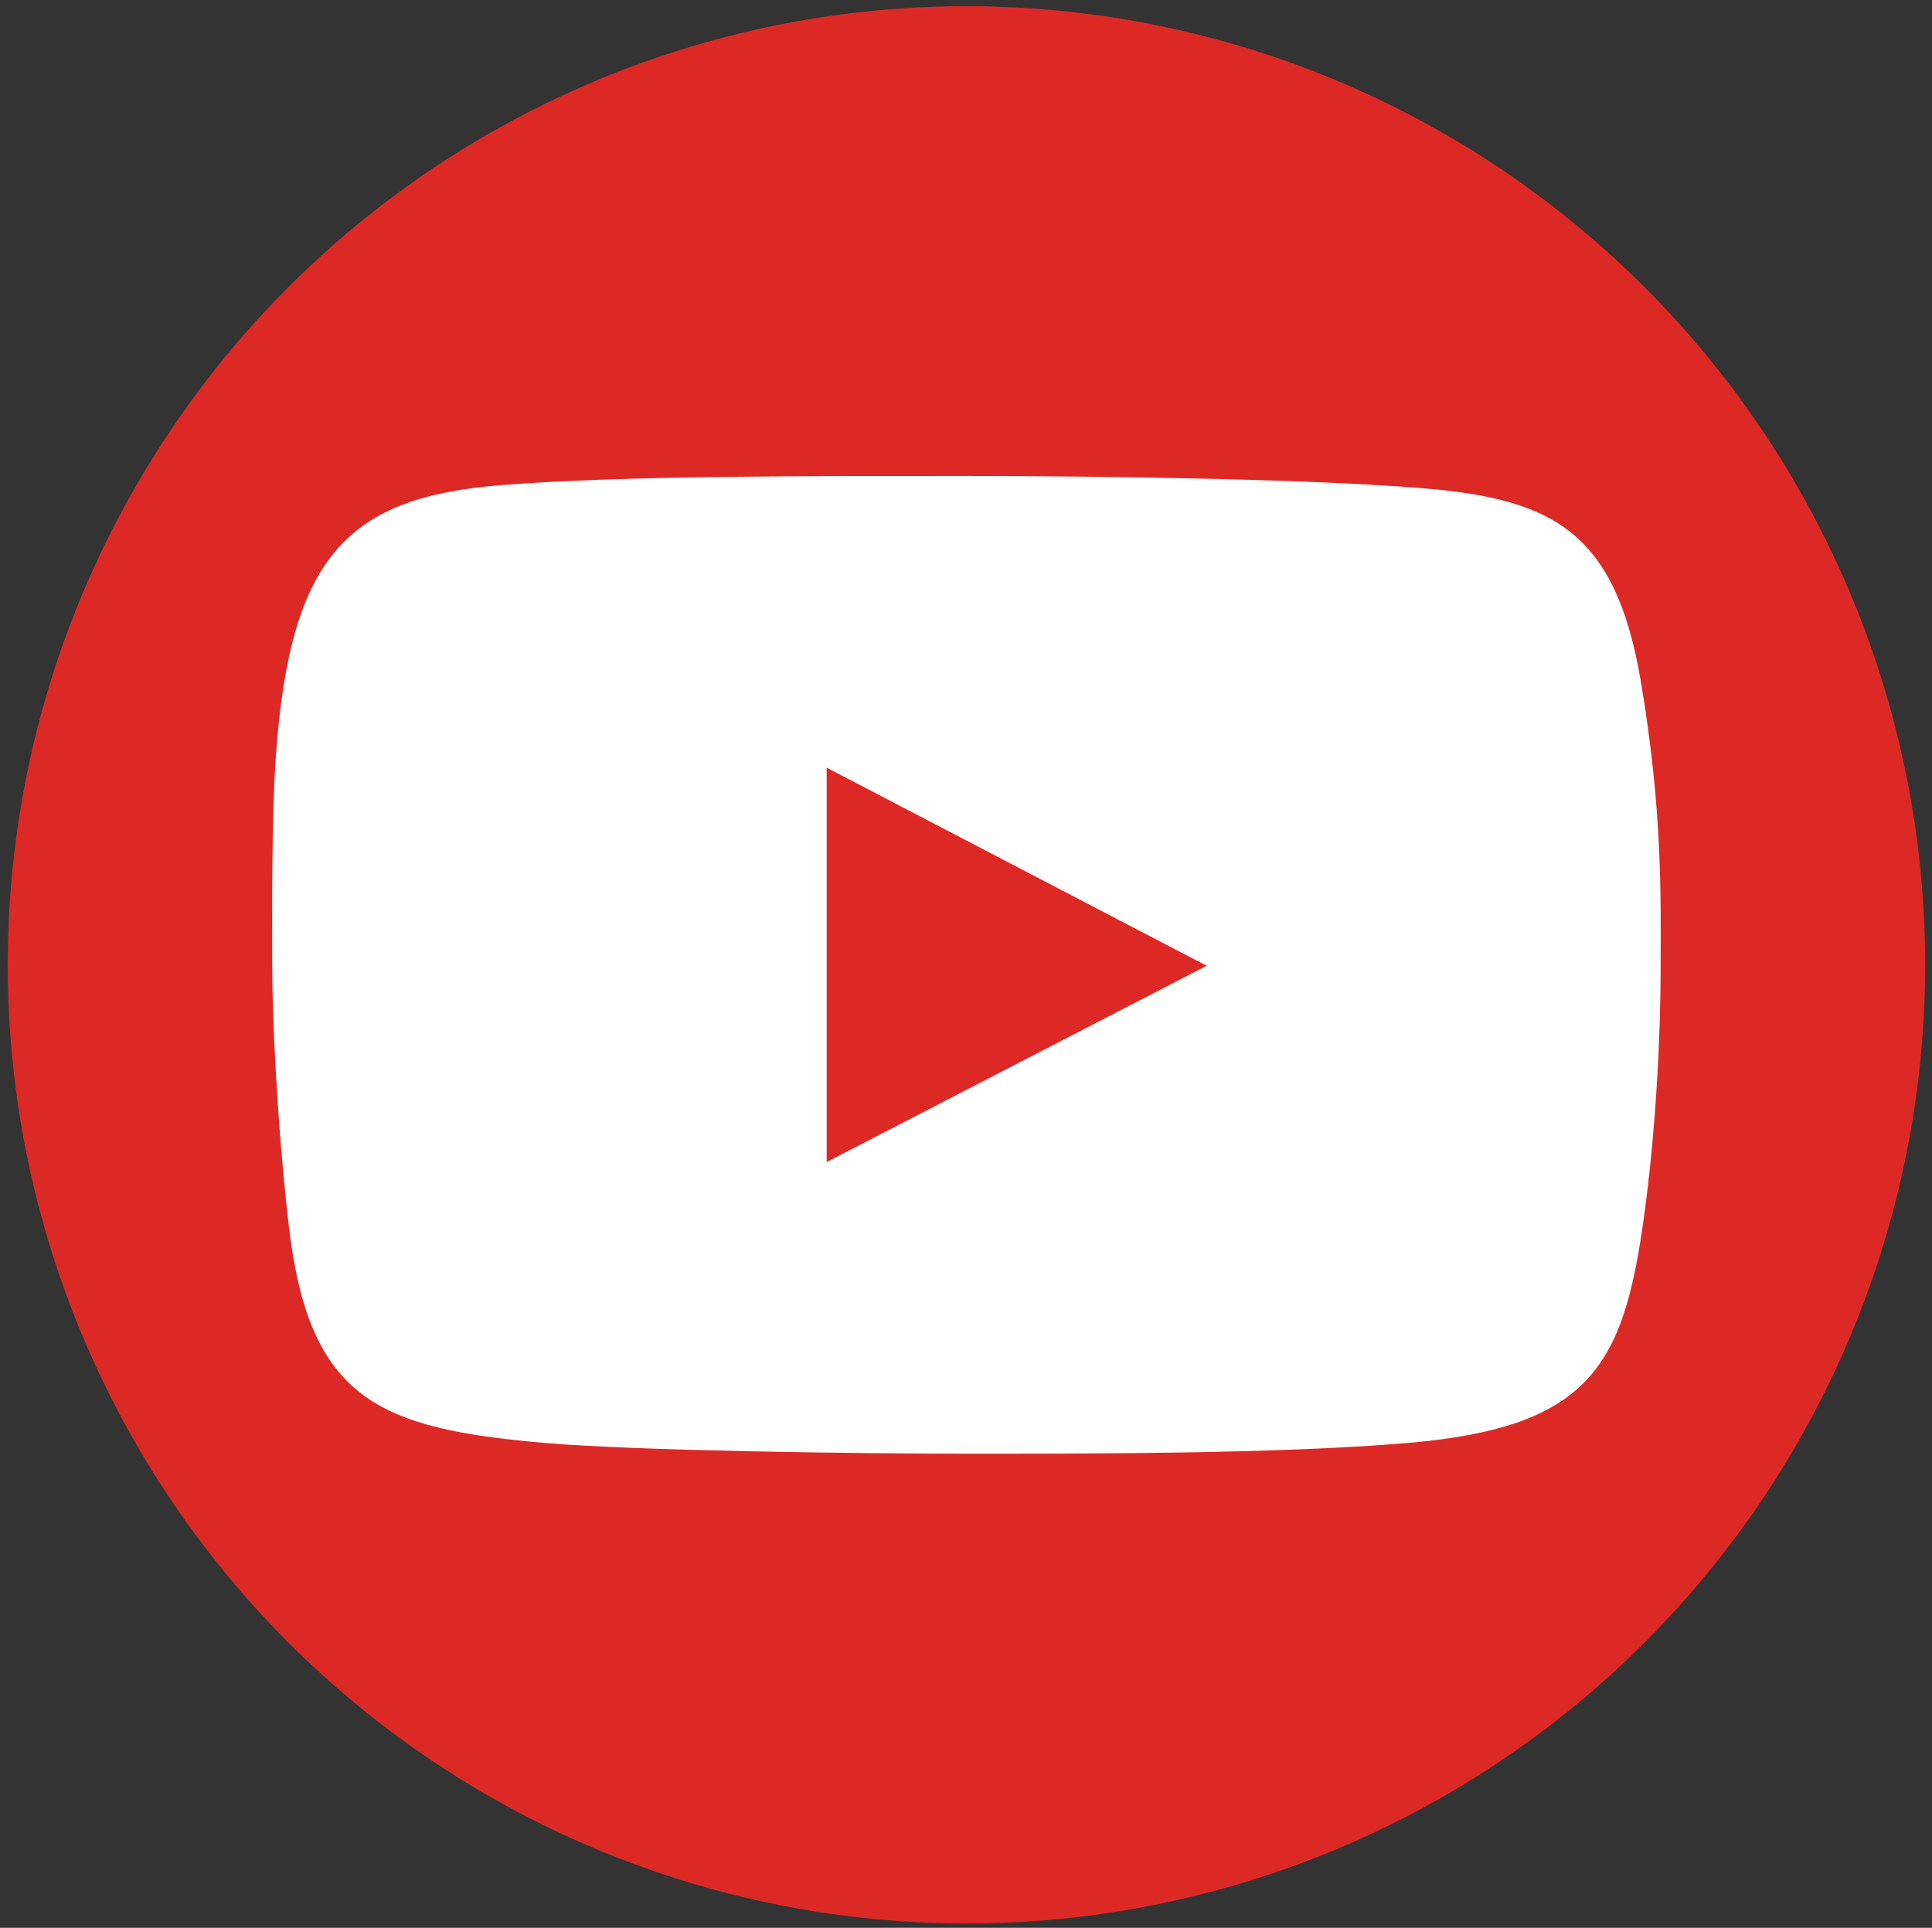 <svg version="1.1" id="Layer_1" xmlns="http://www.w3.org/2000/svg" x="0" y="0" viewBox="0 0 604.56 603.28" xml:space="preserve"><rect x="0" y="0" width="604.56" height="603.28" fill="#333333" stroke="none"/><style>.st0{fill:#dd2925}</style><circle class="st0" cx="302.42" cy="301.94" r="300"/><path d="M86.31 236.86c4.42-63.12 22.63-81.32 71-85.09 38.43-2.99 98.41-2.82 145.18-2.82s111.77 1.13 143.89 3.94c39.49 3.46 59.17 13.52 67.06 60.29 6.94 41.15 6.2 68.27 6.2 88.73 0 24.23-1.59 50.47-4.51 73.56-6.35 50.31-15.3 70.96-74.38 76.07-40.52 3.51-103.32 3.38-138.26 3.38s-104.01-.93-132.22-3.38c-51.84-4.51-73.56-13.6-79.88-67.82-3.65-31.37-5.21-64.91-5.21-81.82 0-16.89-.24-45.47 1.13-65.04z" fill="#fff"/><path class="st0" d="M258.68 240.24l118.9 61.99-118.9 61.42z"/></svg>